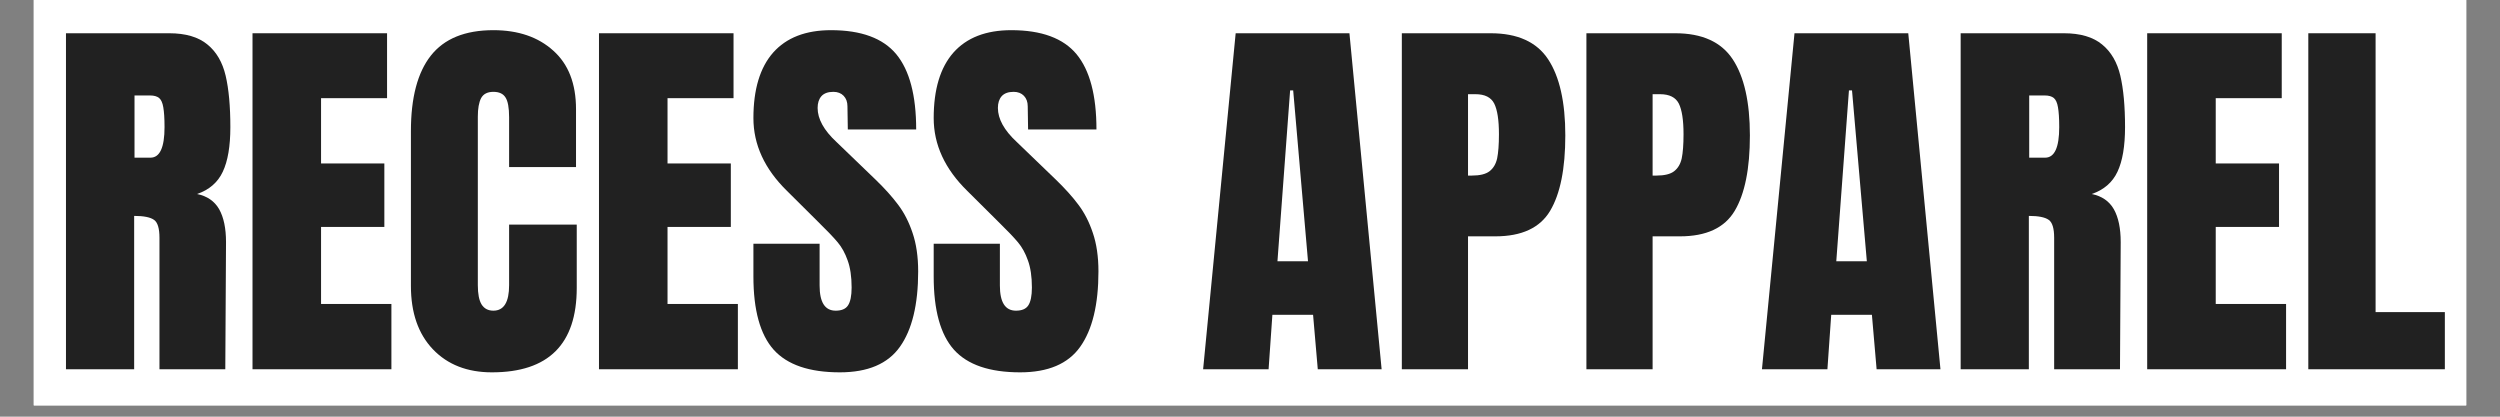 <svg version="1.0" preserveAspectRatio="xMidYMid meet" height="48" viewBox="0 0 216 36" zoomAndPan="magnify" width="288" xmlns:xlink="http://www.w3.org/1999/xlink" xmlns="http://www.w3.org/2000/svg"><rect x="0" y="0" width="216" height="36" fill="#808080" stroke="none"/><defs><g></g><clipPath id="94bea48b56"><path clip-rule="nonzero" d="M 2.918 0 L 213.082 0 L 213.082 35.027 L 2.918 35.027 Z M 2.918 0"></path></clipPath></defs><g clip-path="url(#94bea48b56)"><path fill-rule="nonzero" fill-opacity="1" d="M 2.918 0 L 213.082 0 L 213.082 35.027 L 2.918 35.027 Z M 2.918 0" fill="#ffffff"></path><path fill-rule="nonzero" fill-opacity="1" d="M 2.918 0 L 213.082 0 L 213.082 35.027 L 2.918 35.027 Z M 2.918 0" fill="#ffffff"></path></g><g fill-opacity="1" fill="#212121"><g transform="translate(4.419, 31.904)"><g><path d="M 1.281 -29.031 L 10.203 -29.031 C 11.617 -29.031 12.719 -28.707 13.5 -28.062 C 14.281 -27.426 14.805 -26.523 15.078 -25.359 C 15.348 -24.203 15.484 -22.723 15.484 -20.922 C 15.484 -19.273 15.266 -17.988 14.828 -17.062 C 14.398 -16.145 13.66 -15.504 12.609 -15.141 C 13.484 -14.961 14.117 -14.523 14.516 -13.828 C 14.91 -13.129 15.109 -12.18 15.109 -10.984 L 15.047 0 L 9.359 0 L 9.359 -11.359 C 9.359 -12.172 9.203 -12.688 8.891 -12.906 C 8.578 -13.133 8.004 -13.25 7.172 -13.25 L 7.172 0 L 1.281 0 Z M 8.578 -18.281 C 9.391 -18.281 9.797 -19.16 9.797 -20.922 C 9.797 -21.68 9.758 -22.254 9.688 -22.641 C 9.625 -23.023 9.504 -23.289 9.328 -23.438 C 9.148 -23.582 8.891 -23.656 8.547 -23.656 L 7.203 -23.656 L 7.203 -18.281 Z M 8.578 -18.281"></path></g></g></g><g fill-opacity="1" fill="#212121"><g transform="translate(20.536, 31.904)"><g><path d="M 1.281 0 L 1.281 -29.031 L 12.906 -29.031 L 12.906 -23.422 L 7.203 -23.422 L 7.203 -17.781 L 12.672 -17.781 L 12.672 -12.297 L 7.203 -12.297 L 7.203 -5.641 L 13.281 -5.641 L 13.281 0 Z M 1.281 0"></path></g></g></g><g fill-opacity="1" fill="#212121"><g transform="translate(34.456, 31.904)"><g><path d="M 8.047 0.266 C 5.922 0.266 4.223 -0.395 2.953 -1.719 C 1.68 -3.051 1.047 -4.879 1.047 -7.203 L 1.047 -20.578 C 1.047 -23.461 1.617 -25.633 2.766 -27.094 C 3.922 -28.562 5.723 -29.297 8.172 -29.297 C 10.316 -29.297 12.039 -28.707 13.344 -27.531 C 14.656 -26.363 15.312 -24.676 15.312 -22.469 L 15.312 -17.469 L 9.531 -17.469 L 9.531 -21.766 C 9.531 -22.598 9.426 -23.172 9.219 -23.484 C 9.02 -23.805 8.672 -23.969 8.172 -23.969 C 7.66 -23.969 7.305 -23.785 7.109 -23.422 C 6.922 -23.055 6.828 -22.523 6.828 -21.828 L 6.828 -7.266 C 6.828 -6.504 6.938 -5.945 7.156 -5.594 C 7.383 -5.238 7.723 -5.062 8.172 -5.062 C 9.078 -5.062 9.531 -5.797 9.531 -7.266 L 9.531 -12.5 L 15.375 -12.5 L 15.375 -7.031 C 15.375 -2.164 12.93 0.266 8.047 0.266 Z M 8.047 0.266"></path></g></g></g><g fill-opacity="1" fill="#212121"><g transform="translate(50.471, 31.904)"><g><path d="M 1.281 0 L 1.281 -29.031 L 12.906 -29.031 L 12.906 -23.422 L 7.203 -23.422 L 7.203 -17.781 L 12.672 -17.781 L 12.672 -12.297 L 7.203 -12.297 L 7.203 -5.641 L 13.281 -5.641 L 13.281 0 Z M 1.281 0"></path></g></g></g><g fill-opacity="1" fill="#212121"><g transform="translate(64.392, 31.904)"><g><path d="M 8.172 0.266 C 5.535 0.266 3.629 -0.383 2.453 -1.688 C 1.285 -3 0.703 -5.109 0.703 -8.016 L 0.703 -10.844 L 6.422 -10.844 L 6.422 -7.234 C 6.422 -5.785 6.883 -5.062 7.812 -5.062 C 8.32 -5.062 8.676 -5.211 8.875 -5.516 C 9.082 -5.828 9.188 -6.344 9.188 -7.062 C 9.188 -8.008 9.07 -8.789 8.844 -9.406 C 8.625 -10.031 8.336 -10.551 7.984 -10.969 C 7.641 -11.383 7.02 -12.031 6.125 -12.906 L 3.609 -15.406 C 1.672 -17.301 0.703 -19.398 0.703 -21.703 C 0.703 -24.18 1.27 -26.066 2.406 -27.359 C 3.551 -28.648 5.219 -29.297 7.406 -29.297 C 10.02 -29.297 11.898 -28.602 13.047 -27.219 C 14.191 -25.832 14.766 -23.664 14.766 -20.719 L 8.859 -20.719 L 8.828 -22.719 C 8.828 -23.094 8.719 -23.395 8.5 -23.625 C 8.281 -23.852 7.984 -23.969 7.609 -23.969 C 7.148 -23.969 6.805 -23.844 6.578 -23.594 C 6.359 -23.344 6.25 -23.004 6.25 -22.578 C 6.25 -21.629 6.789 -20.648 7.875 -19.641 L 11.25 -16.391 C 12.039 -15.629 12.691 -14.906 13.203 -14.219 C 13.723 -13.531 14.141 -12.719 14.453 -11.781 C 14.773 -10.844 14.938 -9.734 14.938 -8.453 C 14.938 -5.586 14.41 -3.414 13.359 -1.938 C 12.316 -0.469 10.586 0.266 8.172 0.266 Z M 8.172 0.266"></path></g></g></g><g fill-opacity="1" fill="#212121"><g transform="translate(79.968, 31.904)"><g><path d="M 8.172 0.266 C 5.535 0.266 3.629 -0.383 2.453 -1.688 C 1.285 -3 0.703 -5.109 0.703 -8.016 L 0.703 -10.844 L 6.422 -10.844 L 6.422 -7.234 C 6.422 -5.785 6.883 -5.062 7.812 -5.062 C 8.32 -5.062 8.676 -5.211 8.875 -5.516 C 9.082 -5.828 9.188 -6.344 9.188 -7.062 C 9.188 -8.008 9.07 -8.789 8.844 -9.406 C 8.625 -10.031 8.336 -10.551 7.984 -10.969 C 7.641 -11.383 7.02 -12.031 6.125 -12.906 L 3.609 -15.406 C 1.672 -17.301 0.703 -19.398 0.703 -21.703 C 0.703 -24.18 1.27 -26.066 2.406 -27.359 C 3.551 -28.648 5.219 -29.297 7.406 -29.297 C 10.02 -29.297 11.898 -28.602 13.047 -27.219 C 14.191 -25.832 14.766 -23.664 14.766 -20.719 L 8.859 -20.719 L 8.828 -22.719 C 8.828 -23.094 8.719 -23.395 8.5 -23.625 C 8.281 -23.852 7.984 -23.969 7.609 -23.969 C 7.148 -23.969 6.805 -23.844 6.578 -23.594 C 6.359 -23.344 6.25 -23.004 6.25 -22.578 C 6.25 -21.629 6.789 -20.648 7.875 -19.641 L 11.25 -16.391 C 12.039 -15.629 12.691 -14.906 13.203 -14.219 C 13.723 -13.531 14.141 -12.719 14.453 -11.781 C 14.773 -10.844 14.938 -9.734 14.938 -8.453 C 14.938 -5.586 14.41 -3.414 13.359 -1.938 C 12.316 -0.469 10.586 0.266 8.172 0.266 Z M 8.172 0.266"></path></g></g></g><g fill-opacity="1" fill="#212121"><g transform="translate(95.544, 31.904)"><g></g></g></g><g fill-opacity="1" fill="#212121"><g transform="translate(103.45, 31.904)"><g><path d="M 0.5 0 L 3.312 -29.031 L 13.141 -29.031 L 15.922 0 L 10.406 0 L 10 -4.703 L 6.484 -4.703 L 6.156 0 Z M 6.922 -9.328 L 9.562 -9.328 L 8.281 -24.094 L 8.016 -24.094 Z M 6.922 -9.328"></path></g></g></g><g fill-opacity="1" fill="#212121"><g transform="translate(119.837, 31.904)"><g><path d="M 1.281 -29.031 L 8.953 -29.031 C 11.273 -29.031 12.93 -28.281 13.922 -26.781 C 14.91 -25.281 15.406 -23.086 15.406 -20.203 C 15.406 -17.328 14.969 -15.156 14.094 -13.688 C 13.219 -12.219 11.641 -11.484 9.359 -11.484 L 7 -11.484 L 7 0 L 1.281 0 Z M 7.328 -16.734 C 8.023 -16.734 8.535 -16.859 8.859 -17.109 C 9.191 -17.367 9.41 -17.738 9.516 -18.219 C 9.617 -18.707 9.672 -19.406 9.672 -20.312 C 9.672 -21.531 9.535 -22.41 9.266 -22.953 C 8.992 -23.492 8.453 -23.766 7.641 -23.766 L 7 -23.766 L 7 -16.734 Z M 7.328 -16.734"></path></g></g></g><g fill-opacity="1" fill="#212121"><g transform="translate(135.785, 31.904)"><g><path d="M 1.281 -29.031 L 8.953 -29.031 C 11.273 -29.031 12.93 -28.281 13.922 -26.781 C 14.91 -25.281 15.406 -23.086 15.406 -20.203 C 15.406 -17.328 14.969 -15.156 14.094 -13.688 C 13.219 -12.219 11.641 -11.484 9.359 -11.484 L 7 -11.484 L 7 0 L 1.281 0 Z M 7.328 -16.734 C 8.023 -16.734 8.535 -16.859 8.859 -17.109 C 9.191 -17.367 9.41 -17.738 9.516 -18.219 C 9.617 -18.707 9.672 -19.406 9.672 -20.312 C 9.672 -21.531 9.535 -22.41 9.266 -22.953 C 8.992 -23.492 8.453 -23.766 7.641 -23.766 L 7 -23.766 L 7 -16.734 Z M 7.328 -16.734"></path></g></g></g><g fill-opacity="1" fill="#212121"><g transform="translate(151.733, 31.904)"><g><path d="M 0.5 0 L 3.312 -29.031 L 13.141 -29.031 L 15.922 0 L 10.406 0 L 10 -4.703 L 6.484 -4.703 L 6.156 0 Z M 6.922 -9.328 L 9.562 -9.328 L 8.281 -24.094 L 8.016 -24.094 Z M 6.922 -9.328"></path></g></g></g><g fill-opacity="1" fill="#212121"><g transform="translate(168.12, 31.904)"><g><path d="M 1.281 -29.031 L 10.203 -29.031 C 11.617 -29.031 12.719 -28.707 13.5 -28.062 C 14.281 -27.426 14.805 -26.523 15.078 -25.359 C 15.348 -24.203 15.484 -22.723 15.484 -20.922 C 15.484 -19.273 15.266 -17.988 14.828 -17.062 C 14.398 -16.145 13.66 -15.504 12.609 -15.141 C 13.484 -14.961 14.117 -14.523 14.516 -13.828 C 14.91 -13.129 15.109 -12.18 15.109 -10.984 L 15.047 0 L 9.359 0 L 9.359 -11.359 C 9.359 -12.172 9.203 -12.688 8.891 -12.906 C 8.578 -13.133 8.004 -13.25 7.172 -13.25 L 7.172 0 L 1.281 0 Z M 8.578 -18.281 C 9.391 -18.281 9.797 -19.16 9.797 -20.922 C 9.797 -21.68 9.758 -22.254 9.688 -22.641 C 9.625 -23.023 9.504 -23.289 9.328 -23.438 C 9.148 -23.582 8.891 -23.656 8.547 -23.656 L 7.203 -23.656 L 7.203 -18.281 Z M 8.578 -18.281"></path></g></g></g><g fill-opacity="1" fill="#212121"><g transform="translate(184.236, 31.904)"><g><path d="M 1.281 0 L 1.281 -29.031 L 12.906 -29.031 L 12.906 -23.422 L 7.203 -23.422 L 7.203 -17.781 L 12.672 -17.781 L 12.672 -12.297 L 7.203 -12.297 L 7.203 -5.641 L 13.281 -5.641 L 13.281 0 Z M 1.281 0"></path></g></g></g><g fill-opacity="1" fill="#212121"><g transform="translate(198.157, 31.904)"><g><path d="M 1.281 0 L 1.281 -29.031 L 7.094 -29.031 L 7.094 -4.938 L 13.078 -4.938 L 13.078 0 Z M 1.281 0"></path></g></g></g></svg>